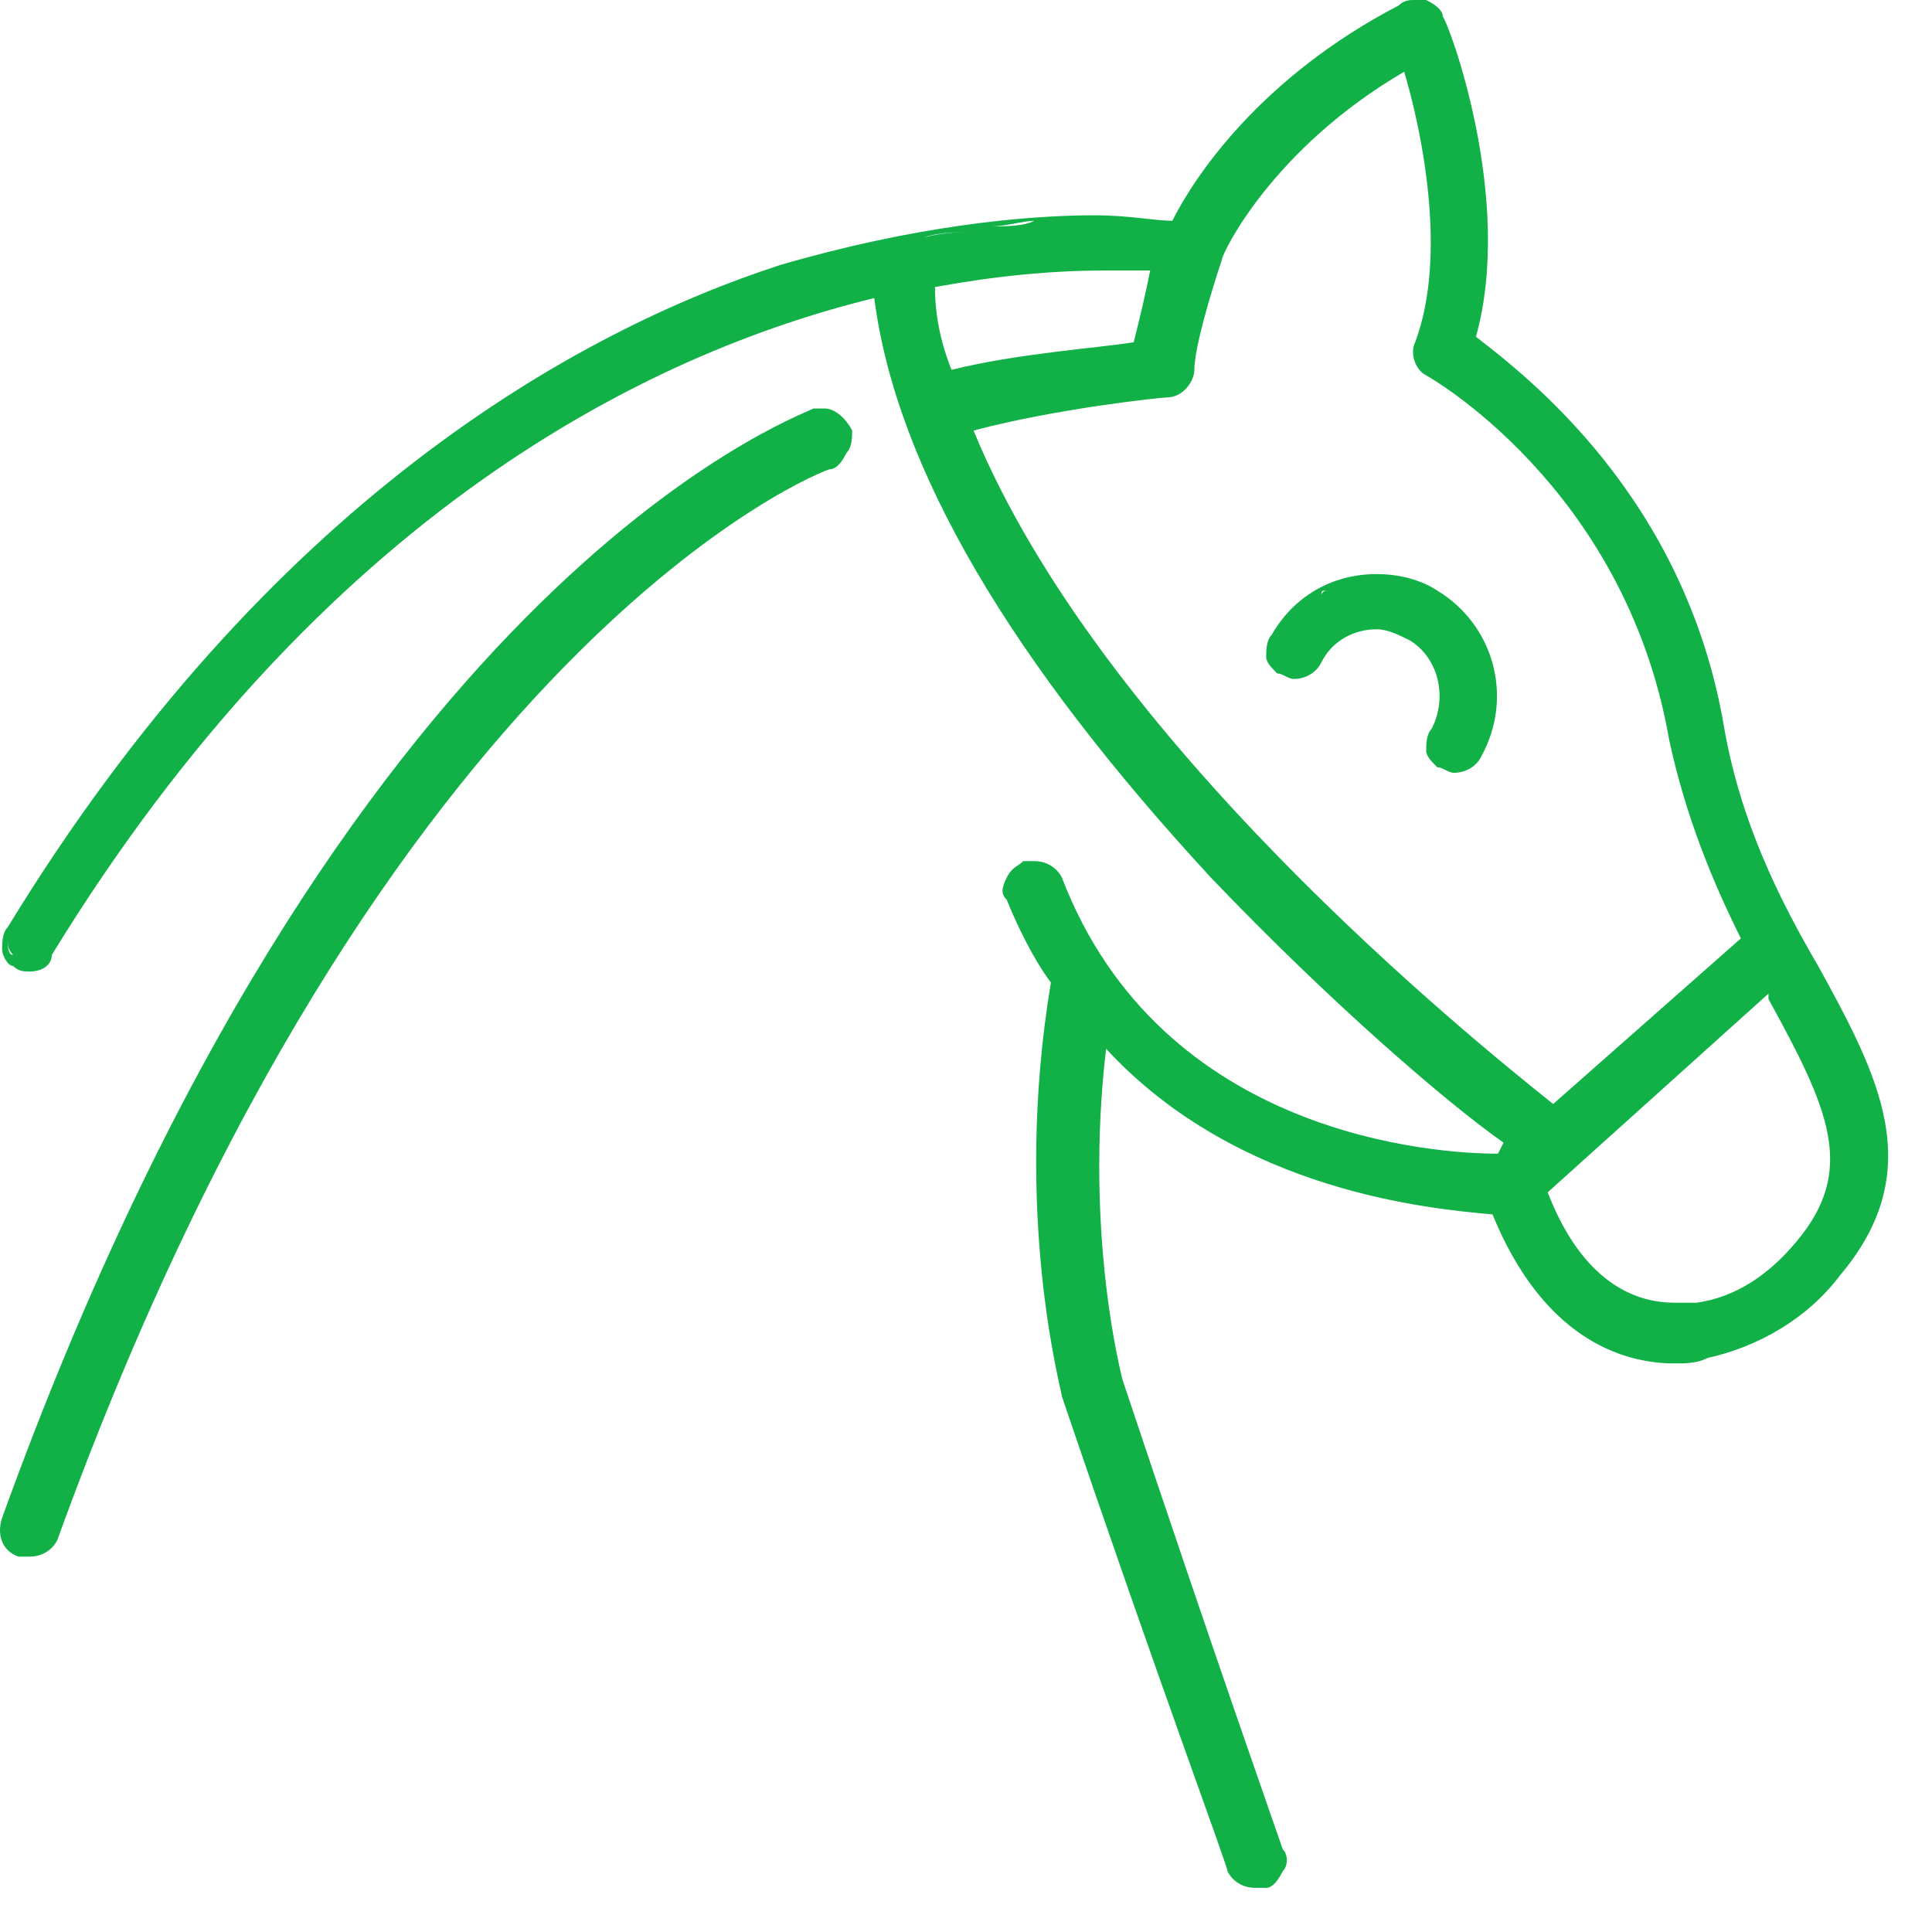 <svg width="35" height="35" viewBox="0 0 35 35" fill="none" xmlns="http://www.w3.org/2000/svg">
<path d="M32.938 17.5C32.237 16.3 31.538 14.9 31.238 13.2C30.538 9 27.637 6.8 26.738 6.1C27.438 3.6 26.238 0.4 26.137 0.3C26.137 0.2 26.038 0.1 25.837 0C25.738 0 25.738 0 25.637 0C25.538 0 25.438 0 25.337 0.1C22.837 1.4 21.637 3.2 21.238 4C20.938 4 20.438 3.9 19.837 3.9C18.538 3.9 16.538 4.1 14.137 4.8C10.438 6 4.838 9.1 0.138 16.8C0.038 16.9 0.038 17.1 0.038 17.2C0.038 17.3 0.138 17.5 0.238 17.5C0.338 17.6 0.438 17.6 0.538 17.6C0.738 17.6 0.938 17.5 0.938 17.3C5.838 9.3 11.738 6.4 15.838 5.4C16.238 8.5 18.337 12 21.938 15.9C24.137 18.2 26.238 20 27.238 20.7L27.137 20.9C26.038 20.9 21.038 20.6 19.238 15.9C19.137 15.7 18.938 15.6 18.738 15.6C18.637 15.6 18.637 15.6 18.538 15.6C18.438 15.7 18.337 15.7 18.238 15.9C18.137 16.1 18.137 16.2 18.238 16.3C18.438 16.8 18.738 17.4 19.038 17.8C18.337 22 19.238 25.2 19.238 25.3C21.038 30.6 22.238 33.8 22.238 33.9C22.337 34.1 22.538 34.2 22.738 34.2C22.837 34.2 22.837 34.2 22.938 34.2C23.038 34.2 23.137 34.1 23.238 33.9C23.337 33.8 23.337 33.6 23.238 33.5C23.137 33.2 22.038 30.1 20.337 25C20.337 25 19.637 22.4 20.038 19C22.438 21.6 25.938 21.9 27.038 22C27.938 24.2 29.337 24.7 30.337 24.7C30.538 24.7 30.738 24.7 30.938 24.6C31.837 24.4 32.737 23.9 33.337 23.1C34.938 21.2 34.038 19.5 32.938 17.5ZM30.337 23.6C29.337 23.6 28.538 22.9 28.038 21.6L32.038 18V18.1C33.138 20.1 33.638 21.2 32.538 22.5C32.038 23.1 31.438 23.5 30.738 23.6C30.637 23.6 30.438 23.6 30.337 23.6ZM30.337 23.7C30.238 23.7 30.238 23.7 30.337 23.7C30.238 23.7 30.238 23.7 30.337 23.7ZM29.938 23.6H29.837C29.837 23.6 29.837 23.6 29.938 23.6ZM29.538 23.5C29.538 23.5 29.438 23.5 29.438 23.4C29.438 23.5 29.438 23.5 29.538 23.5ZM29.137 23.3L29.038 23.2L29.137 23.3ZM20.538 6.2C19.938 6.3 18.438 6.4 17.238 6.7C17.038 6.2 16.938 5.7 16.938 5.2C18.038 5 19.038 4.9 20.038 4.9C20.337 4.9 20.637 4.9 20.837 4.9C20.738 5.4 20.637 5.8 20.538 6.2ZM17.637 7.8C19.137 7.4 21.038 7.2 21.137 7.2C21.438 7.2 21.637 6.9 21.637 6.7C21.637 6.3 21.938 5.3 22.137 4.7C22.137 4.6 23.038 2.7 25.438 1.3C25.738 2.3 26.238 4.6 25.637 6.2C25.538 6.4 25.637 6.7 25.837 6.8C25.837 6.8 29.438 8.8 30.238 13.4C30.538 14.8 31.038 16 31.538 17L28.137 20C26.637 18.8 19.938 13.4 17.637 7.8ZM20.637 4.9C20.738 4.9 20.938 4.9 21.038 4.9C20.938 4.9 20.837 4.9 20.637 4.9ZM20.137 4.9C20.238 4.9 20.337 4.9 20.538 4.9C20.438 4.9 20.337 4.9 20.137 4.9ZM16.837 5.2C17.137 5.1 17.438 5.1 17.738 5C17.438 5.1 17.137 5.1 16.837 5.2ZM17.938 5C18.137 5 18.337 5 18.538 4.9C18.337 5 18.137 5 17.938 5ZM18.738 4.9C18.938 4.9 19.238 4.9 19.438 4.9C19.238 4.9 18.938 4.9 18.738 4.9ZM19.438 4.9C19.637 4.9 19.837 4.9 20.038 4.9C19.837 4.9 19.637 4.9 19.438 4.9ZM28.837 23L28.738 22.9C28.738 22.9 28.738 23 28.837 23ZM28.538 22.7C28.538 22.6 28.438 22.6 28.438 22.5C28.438 22.6 28.438 22.6 28.538 22.7ZM28.238 22.2C28.137 22.2 28.137 22.1 28.137 22.1C28.137 22.1 28.137 22.2 28.238 22.2ZM25.837 0.1C25.738 0.1 25.738 0.1 25.637 0.1C25.738 0.1 25.837 0.1 25.837 0.1ZM21.337 4.1C21.238 4.1 21.137 4.1 20.938 4.1C21.137 4.1 21.238 4.1 21.337 4.1ZM20.337 4C20.137 4 19.938 4 19.738 4C19.837 4 19.837 4 19.938 4C20.137 4 20.238 4 20.337 4ZM20.938 4C20.738 4 20.637 4 20.438 4C20.637 4 20.738 4 20.938 4ZM16.738 4.3C17.038 4.2 17.438 4.2 17.738 4.2C17.438 4.2 17.137 4.2 16.738 4.3ZM17.938 4.1C18.238 4.1 18.538 4 18.738 4C18.538 4.1 18.238 4.1 17.938 4.1ZM18.837 4C19.137 4 19.337 4 19.637 4C19.337 4 19.137 4 18.837 4ZM14.338 4.9C14.738 4.8 15.137 4.7 15.438 4.6C15.137 4.7 14.738 4.8 14.338 4.9C13.637 5.1 12.838 5.4 12.037 5.8C12.838 5.4 13.637 5.1 14.338 4.9ZM16.738 4.3C16.438 4.4 16.038 4.4 15.738 4.5C16.038 4.4 16.438 4.4 16.738 4.3ZM0.138 17C0.138 17.1 0.138 17.2 0.238 17.3C0.138 17.3 0.138 17.1 0.138 17ZM18.738 15.6C18.738 15.6 18.637 15.6 18.538 15.6C18.637 15.6 18.738 15.6 18.738 15.6ZM18.438 15.7C18.337 15.8 18.337 15.9 18.337 16C18.337 15.9 18.438 15.8 18.438 15.7ZM22.337 33.8C22.337 33.8 22.238 33.5 22.038 32.9C22.238 33.5 22.337 33.8 22.337 33.8C22.337 33.9 22.438 34 22.538 34C22.438 34 22.438 33.9 22.337 33.8Z" fill="#11B148"/>
<path d="M24.938 11.4C25.137 11.4 25.337 11.5 25.538 11.6C26.038 11.9 26.238 12.6 25.938 13.2C25.837 13.3 25.837 13.5 25.837 13.6C25.837 13.7 25.938 13.8 26.038 13.9C26.137 13.9 26.238 14 26.337 14C26.538 14 26.738 13.9 26.837 13.7C27.438 12.6 27.038 11.3 26.038 10.7C25.738 10.5 25.337 10.4 24.938 10.4C24.137 10.4 23.438 10.8 23.038 11.5C22.938 11.6 22.938 11.8 22.938 11.9C22.938 12 23.038 12.1 23.137 12.2C23.238 12.2 23.337 12.3 23.438 12.3C23.637 12.3 23.837 12.2 23.938 12C24.137 11.6 24.538 11.4 24.938 11.4ZM25.038 11.3H25.137C25.137 11.3 25.137 11.3 25.038 11.3ZM25.438 10.5H25.538H25.438ZM25.038 10.4H24.938C24.938 10.4 24.938 10.4 25.038 10.4ZM23.538 11L23.438 11.1C23.538 11 23.538 11 23.538 11ZM24.038 10.7C24.038 10.7 23.938 10.7 23.938 10.8C23.938 10.7 23.938 10.7 24.038 10.7Z" fill="#11B148"/>
<path d="M15.438 7.8C15.338 7.6 15.137 7.4 14.938 7.4C14.838 7.4 14.838 7.4 14.738 7.4C14.338 7.6 6.138 10.6 0.037 27.5C-0.062 27.8 0.037 28.1 0.338 28.2C0.438 28.2 0.438 28.2 0.537 28.2C0.738 28.2 0.938 28.1 1.038 27.9C6.938 11.6 14.938 8.5 15.037 8.5C15.137 8.5 15.238 8.4 15.338 8.2C15.438 8.1 15.438 7.9 15.438 7.8ZM14.938 7.5H14.838C14.838 7.5 14.838 7.5 14.938 7.5Z" fill="#11B148"/>
</svg>
